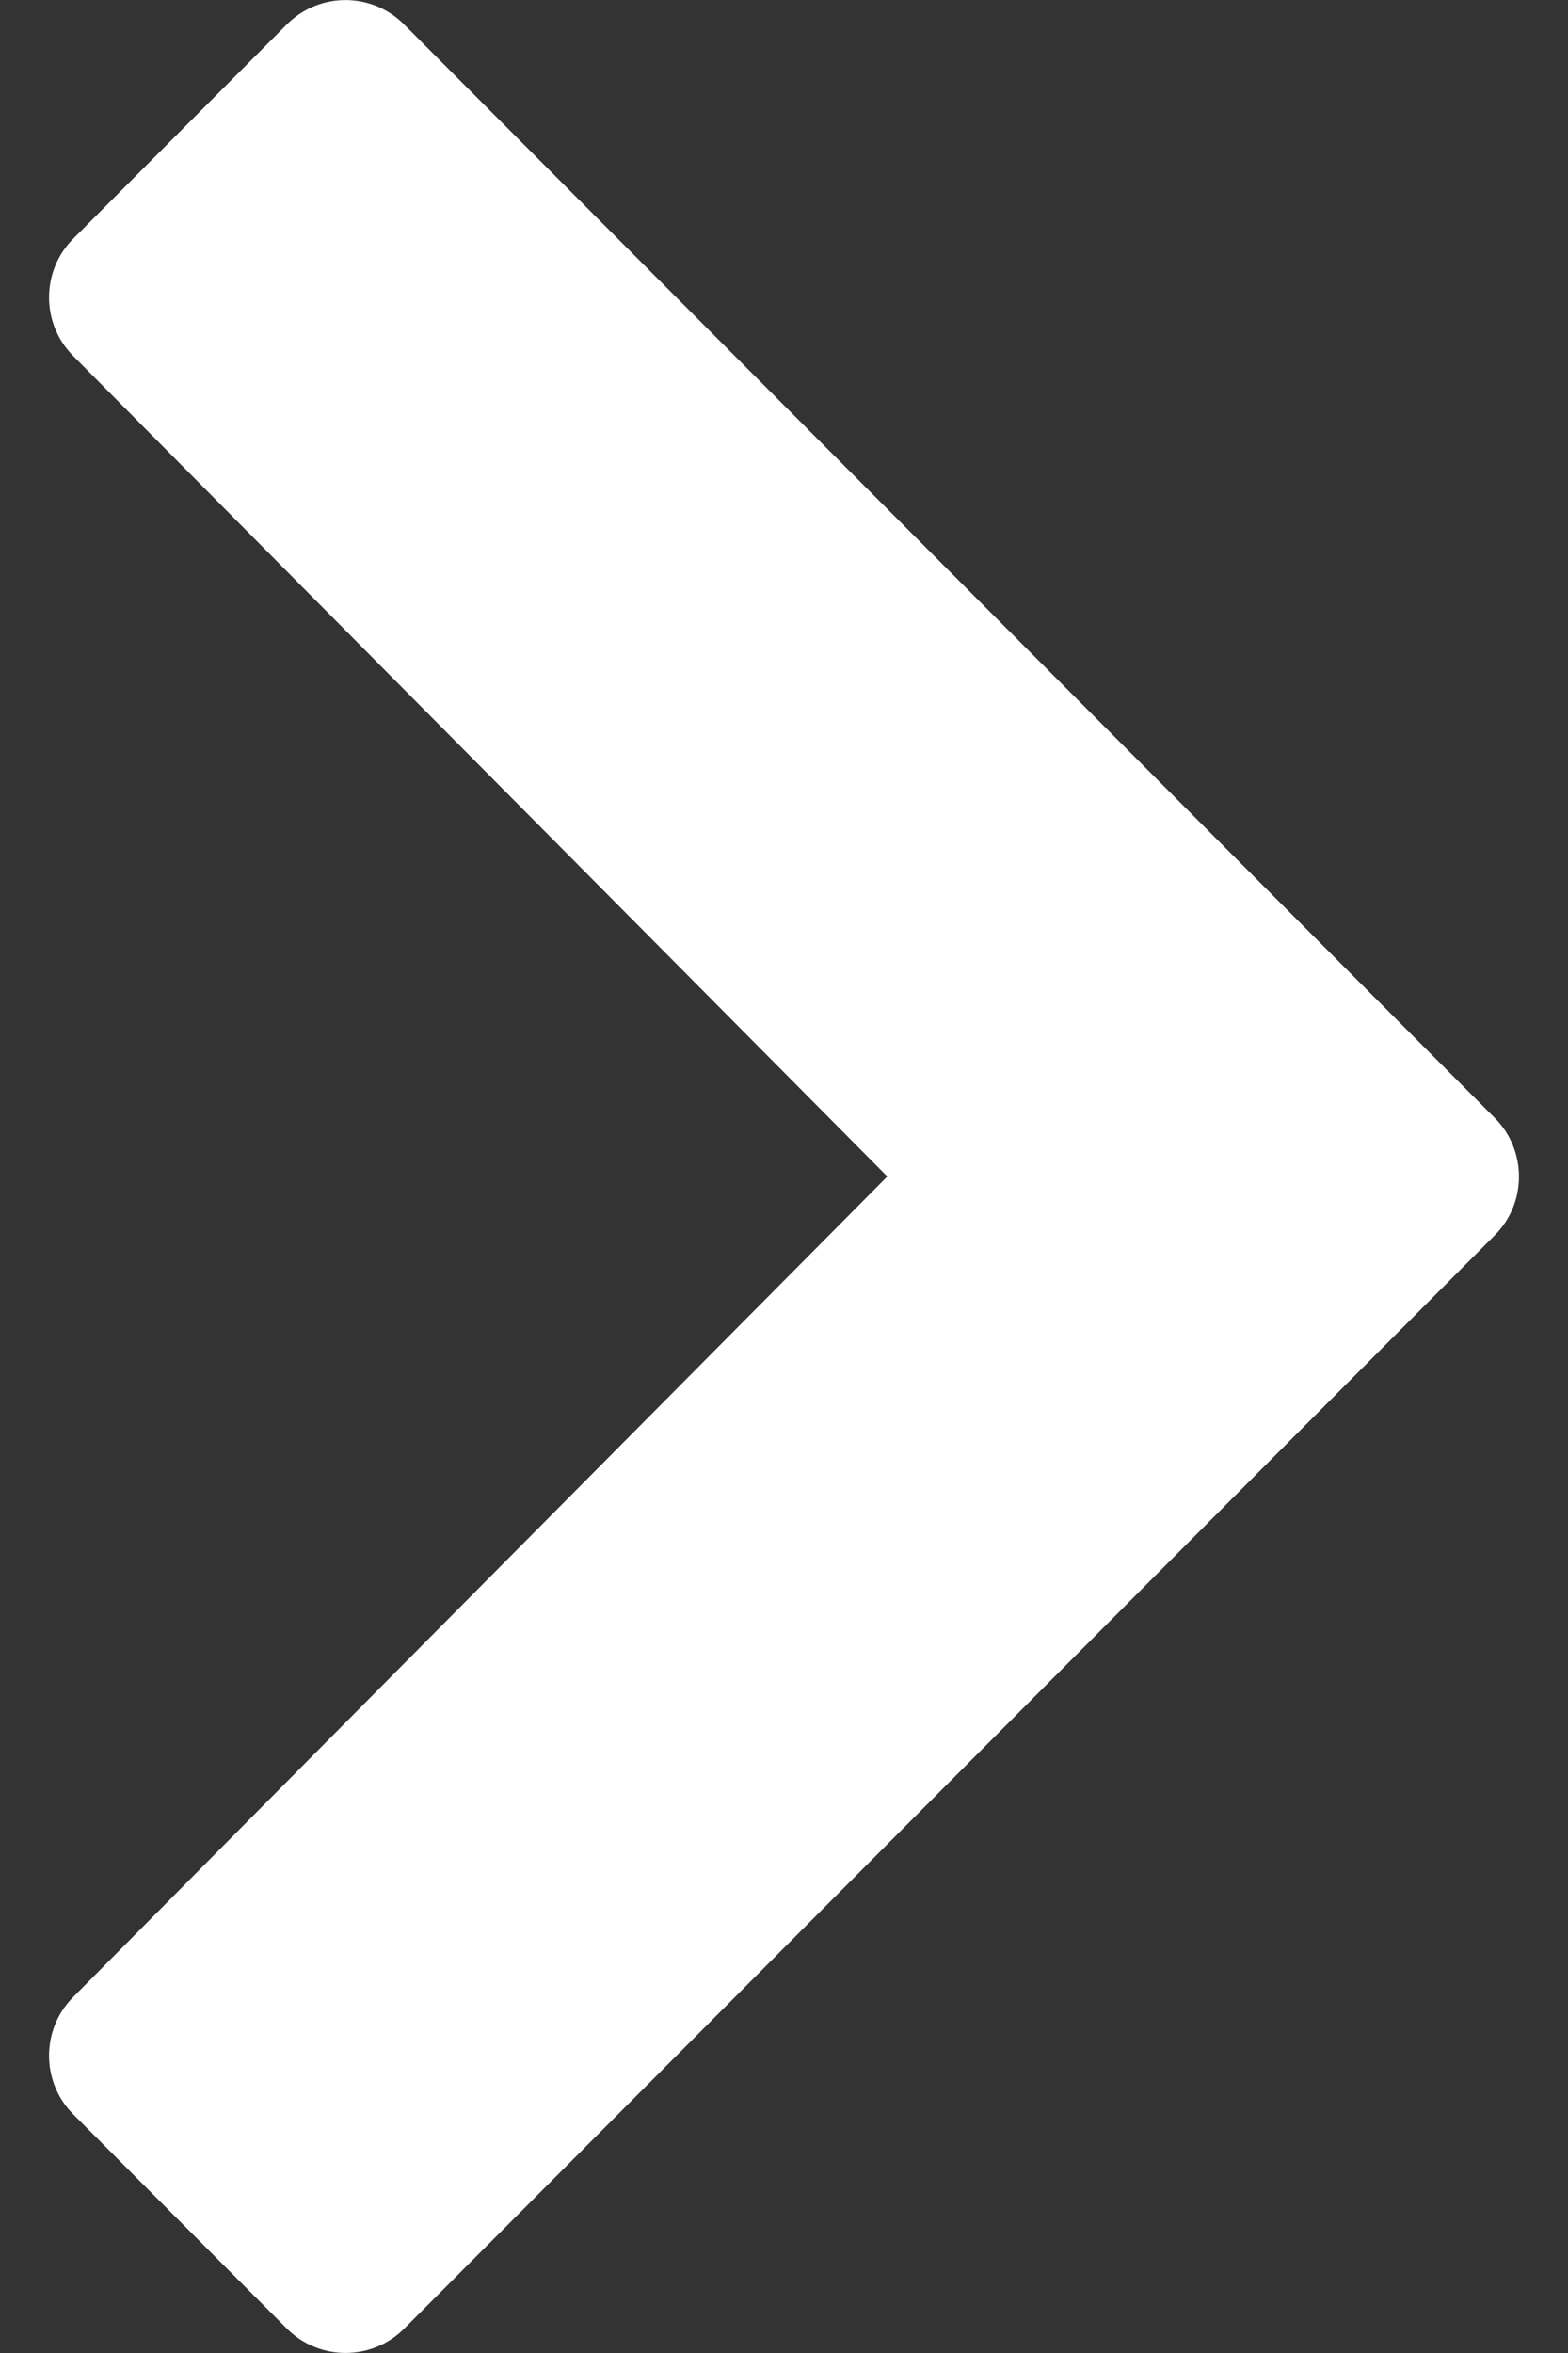 <?xml version="1.0" encoding="utf-8"?>
<!-- Generator: Adobe Illustrator 26.3.1, SVG Export Plug-In . SVG Version: 6.00 Build 0)  -->
<svg version="1.1" id="Laag_1" xmlns="http://www.w3.org/2000/svg" xmlns:xlink="http://www.w3.org/1999/xlink" x="0px" y="0px"
	 viewBox="0 0 8 12" style="enable-background:new 0 0 8 12;" xml:space="preserve">
<rect x="0" y="0" width="8" height="12" fill="#333333" stroke="none"/>
<style type="text/css">
	.st0{fill:#FFFFFF;}
	.st1{fill:none;}
</style>
<g>
	<path class="st0" d="M1.464,0.124L0.374,1.217c-0.165,0.165-0.165,0.434,0,0.599
		L4.527,6l-4.153,4.184c-0.165,0.165-0.165,0.434-0,0.599l1.09,1.093
		c0.165,0.165,0.433,0.165,0.598,0l5.564-5.576
		c0.165-0.165,0.165-0.434-0-0.599l-5.564-5.576
		C1.897-0.041,1.629-0.041,1.464,0.124z"/>
	
		<rect x="-2" y="2" transform="matrix(4.517193e-11 -1 1 4.517193e-11 -2 10)" class="st1" width="12" height="8"/>
</g>
</svg>
